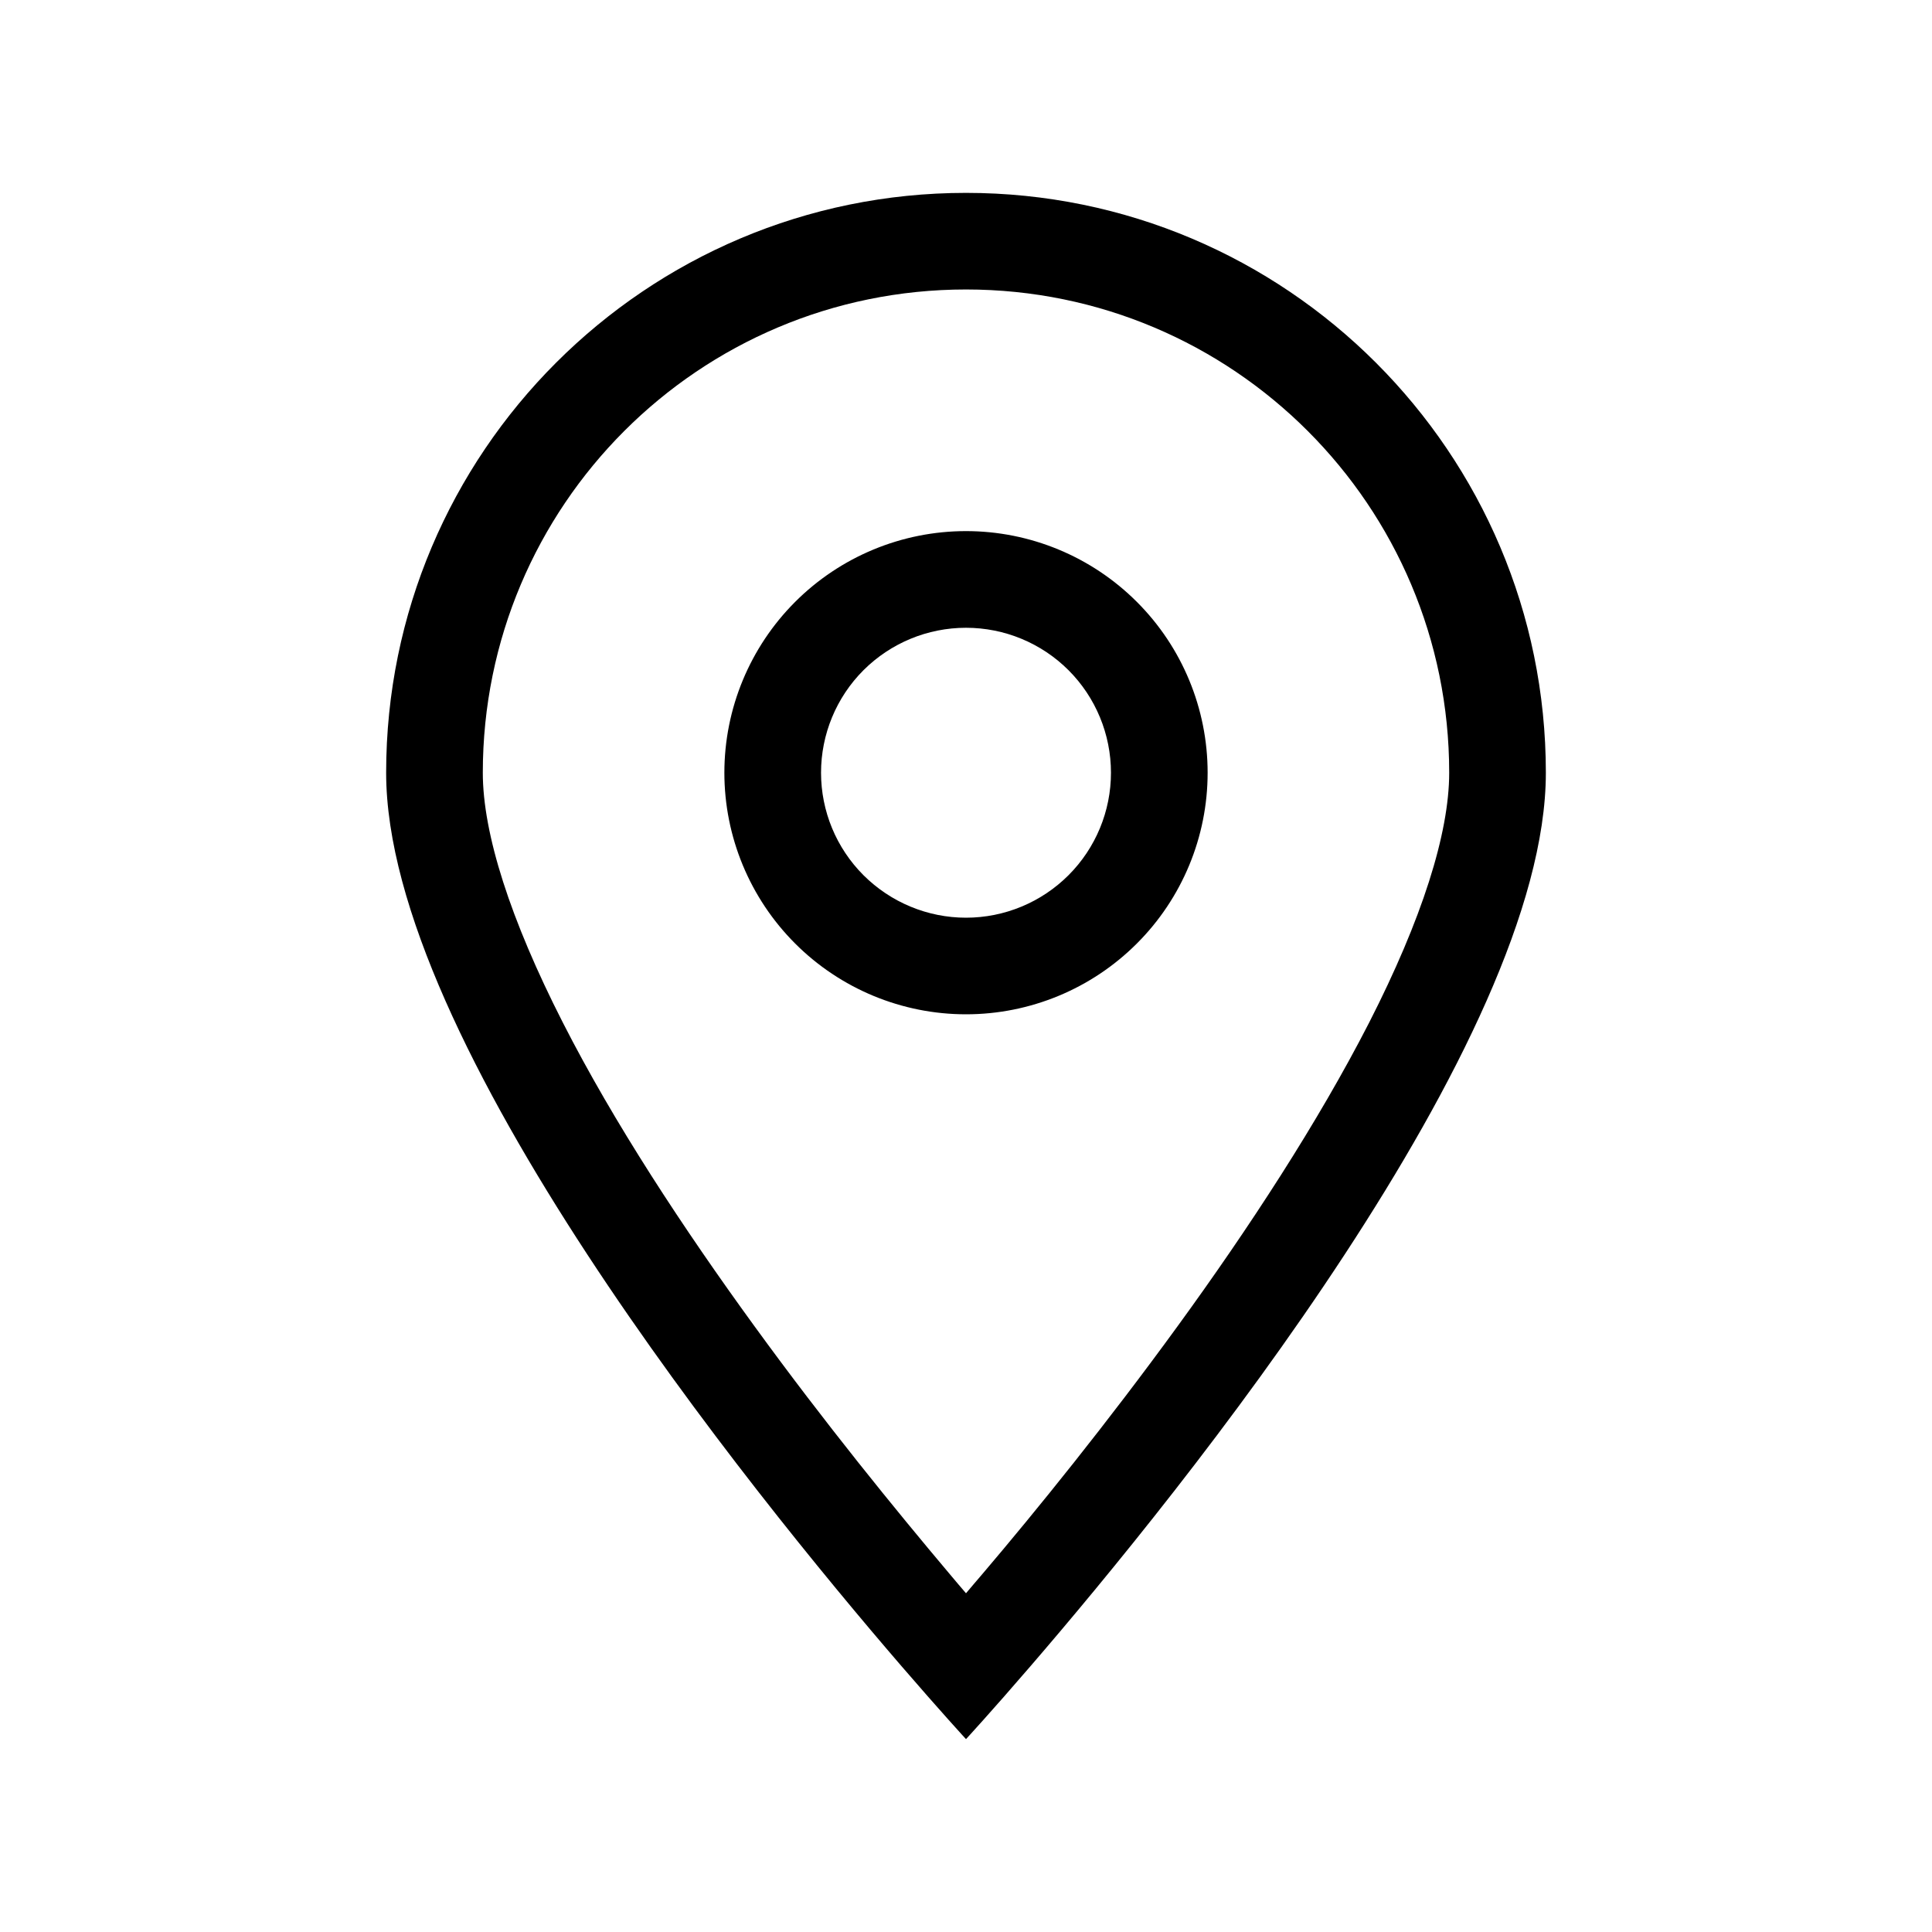 <svg xmlns="http://www.w3.org/2000/svg" fill="none" viewBox="0 0 30 30" height="30" width="30">
<path fill="black" d="M22.503 11.999C22.503 7.853 19.146 4.495 15 4.495C10.854 4.495 7.497 7.853 7.497 11.999C7.497 12.946 7.924 14.278 8.739 15.877C9.532 17.434 10.611 19.075 11.713 20.59C12.81 22.1 13.912 23.451 14.738 24.431C14.827 24.538 14.916 24.642 15 24.74C15.085 24.642 15.169 24.538 15.263 24.431C16.093 23.455 17.19 22.1 18.288 20.59C19.39 19.075 20.463 17.434 21.261 15.877C22.077 14.278 22.503 12.946 22.503 11.999ZM24.004 11.999C24.004 16.163 18.344 23.155 15.999 25.875C15.385 26.588 15 27.005 15 27.005C15 27.005 14.616 26.588 14.001 25.875C11.656 23.155 5.996 16.163 5.996 11.999C5.996 7.028 10.029 2.995 15 2.995C19.971 2.995 24.004 7.028 24.004 11.999ZM12.749 11.999C12.749 12.596 12.986 13.168 13.408 13.59C13.831 14.012 14.403 14.25 15 14.25C15.597 14.25 16.17 14.012 16.592 13.59C17.014 13.168 17.251 12.596 17.251 11.999C17.251 11.402 17.014 10.829 16.592 10.407C16.17 9.985 15.597 9.748 15 9.748C14.403 9.748 13.831 9.985 13.408 10.407C12.986 10.829 12.749 11.402 12.749 11.999ZM15 15.75C14.005 15.75 13.051 15.355 12.347 14.651C11.644 13.948 11.248 12.994 11.248 11.999C11.248 11.004 11.644 10.049 12.347 9.346C13.051 8.642 14.005 8.247 15 8.247C15.995 8.247 16.949 8.642 17.653 9.346C18.357 10.049 18.752 11.004 18.752 11.999C18.752 12.994 18.357 13.948 17.653 14.651C16.949 15.355 15.995 15.75 15 15.75Z"></path>
</svg>

